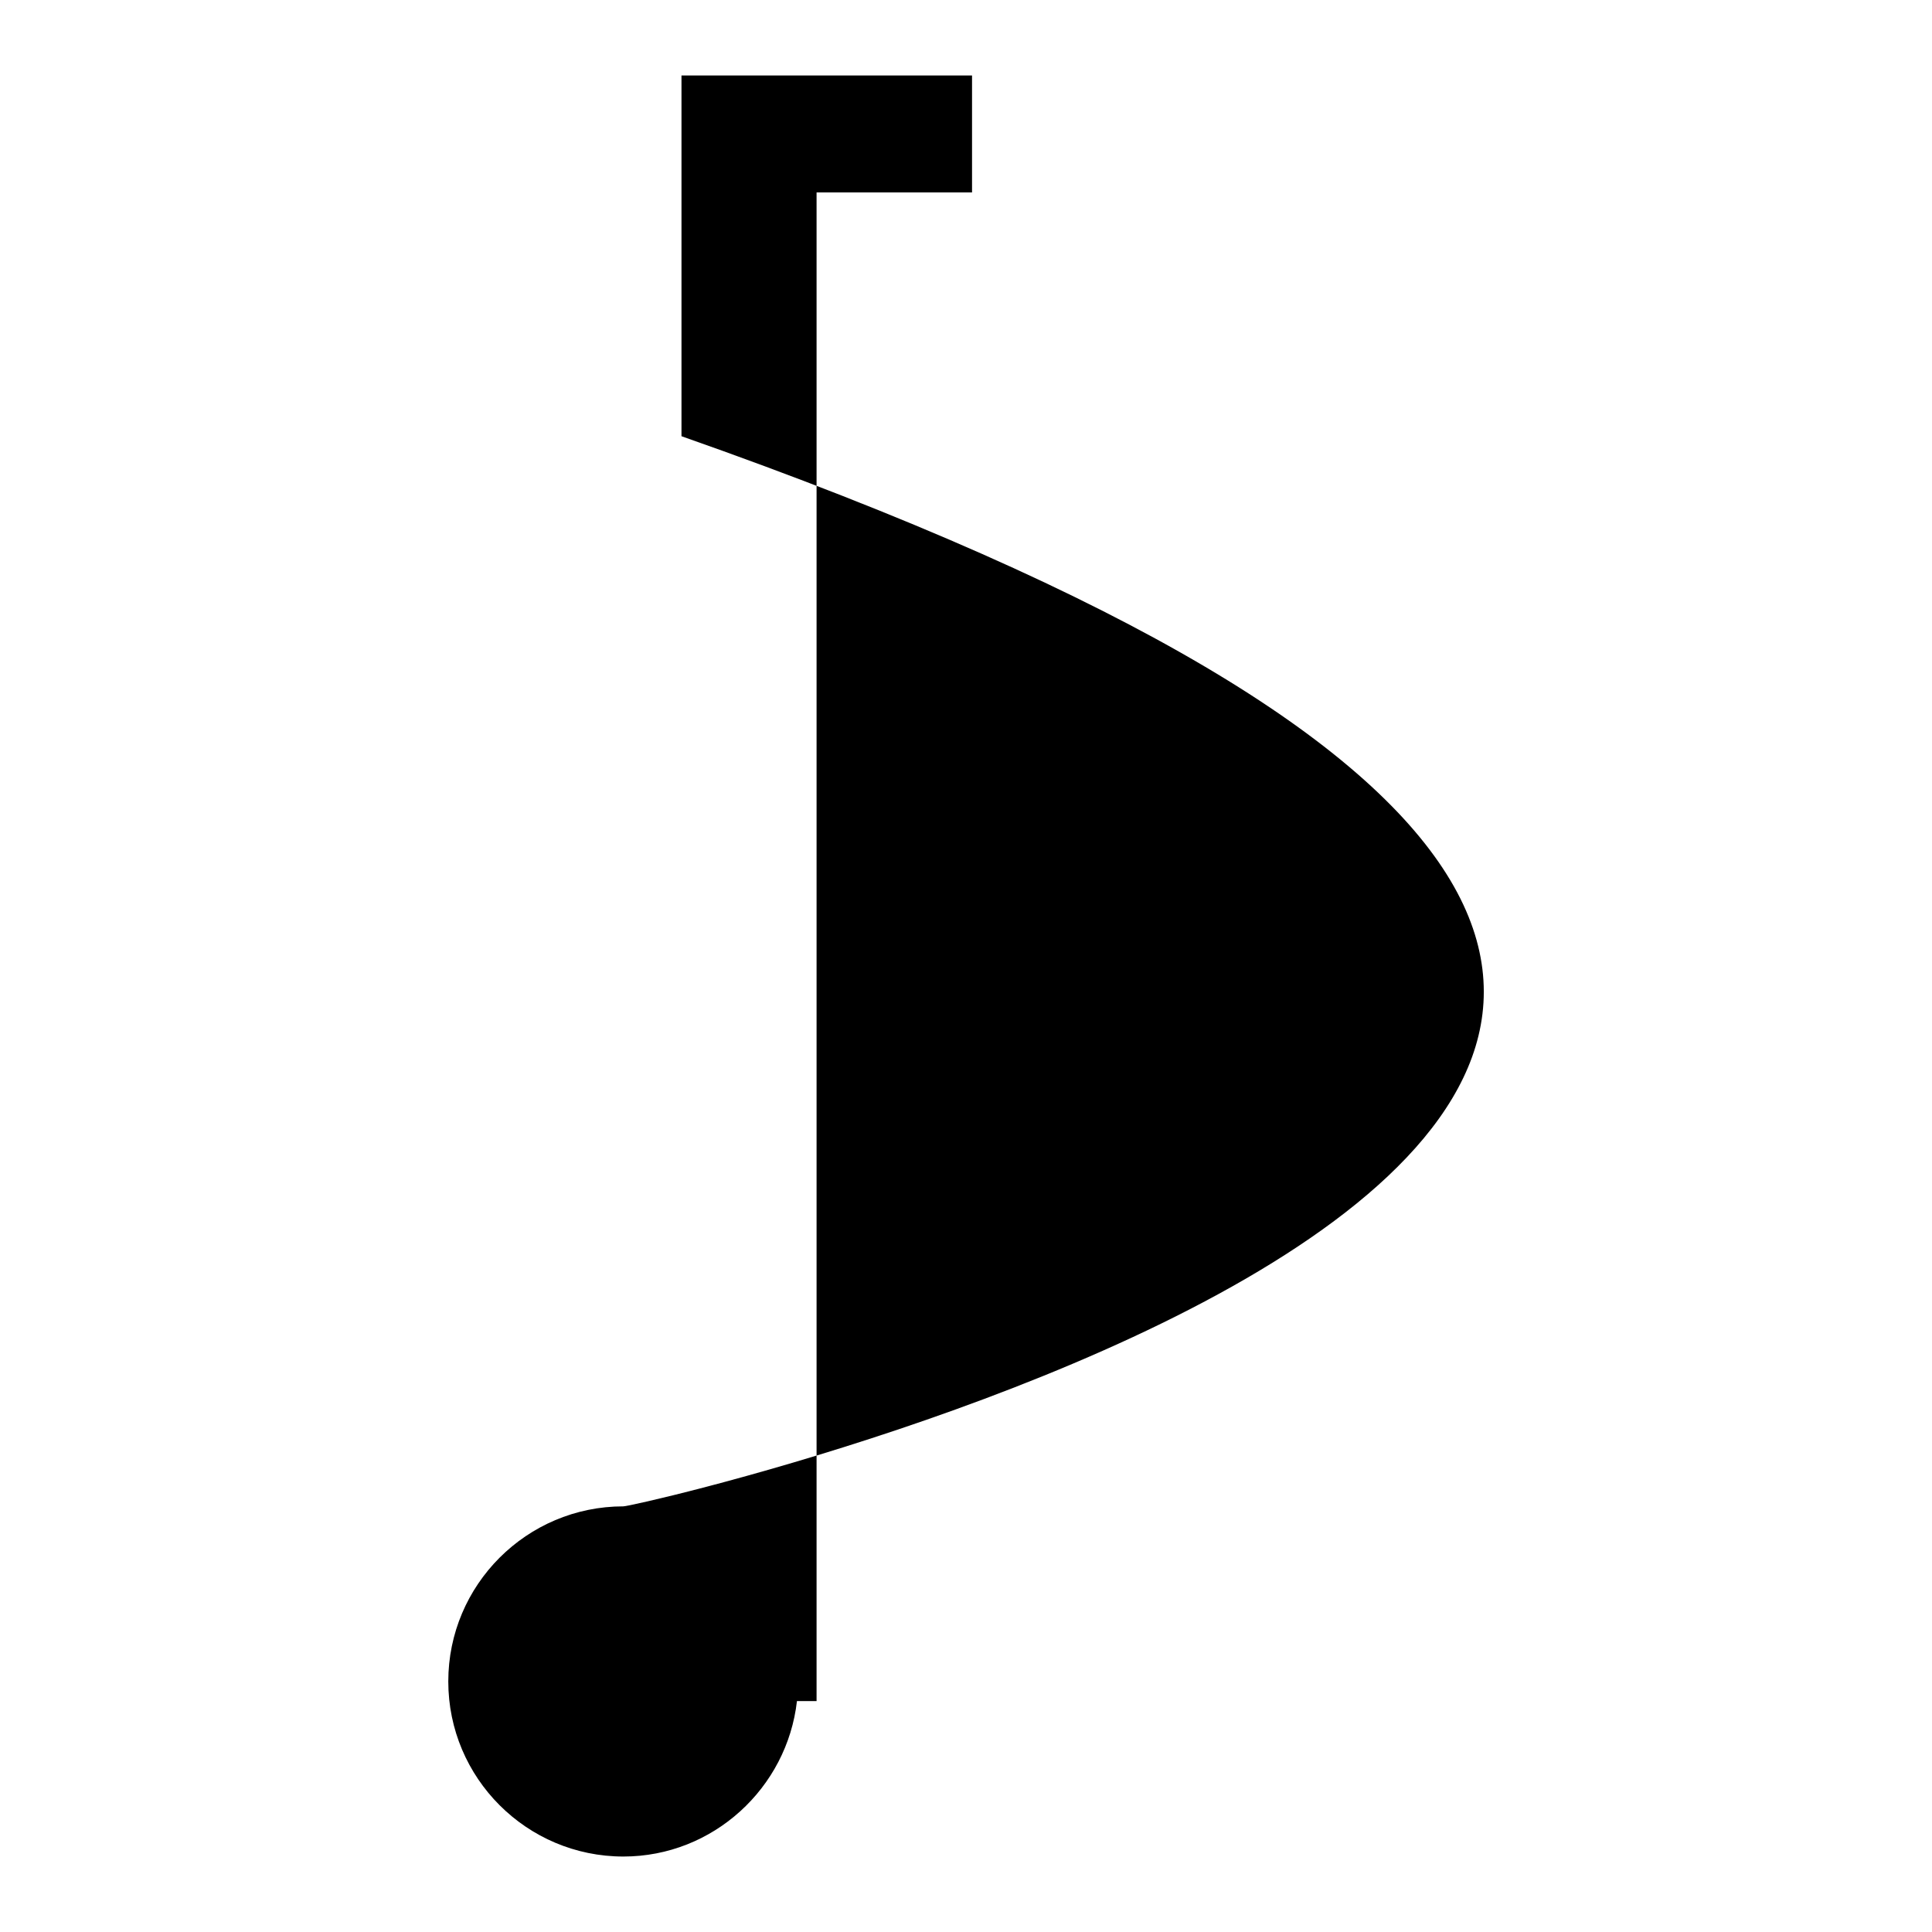 <?xml version="1.0" encoding="utf-8"?>
<!-- Svg Vector Icons : http://www.onlinewebfonts.com/icon -->
<!DOCTYPE svg PUBLIC "-//W3C//DTD SVG 1.1//EN" "http://www.w3.org/Graphics/SVG/1.1/DTD/svg11.dtd">
<svg version="1.1" xmlns="http://www.w3.org/2000/svg" xmlns:xlink="http://www.w3.org/1999/xlink" x="0px" y="0px" viewBox="0 0 256 256" enable-background="new 0 0 256 256" xml:space="preserve">
<g><g><path fill="#000000" d="M90.3,10v47.8c242.3,85.1-5,141.8-7.7,141.8c-12.8,0-23.2,10.4-23.2,23.2S69.8,246,82.6,246c11.9,0,21.7-9.1,23-20.6h2.6V25.5h20.6V10H90.3z"/></g></g>
</svg>